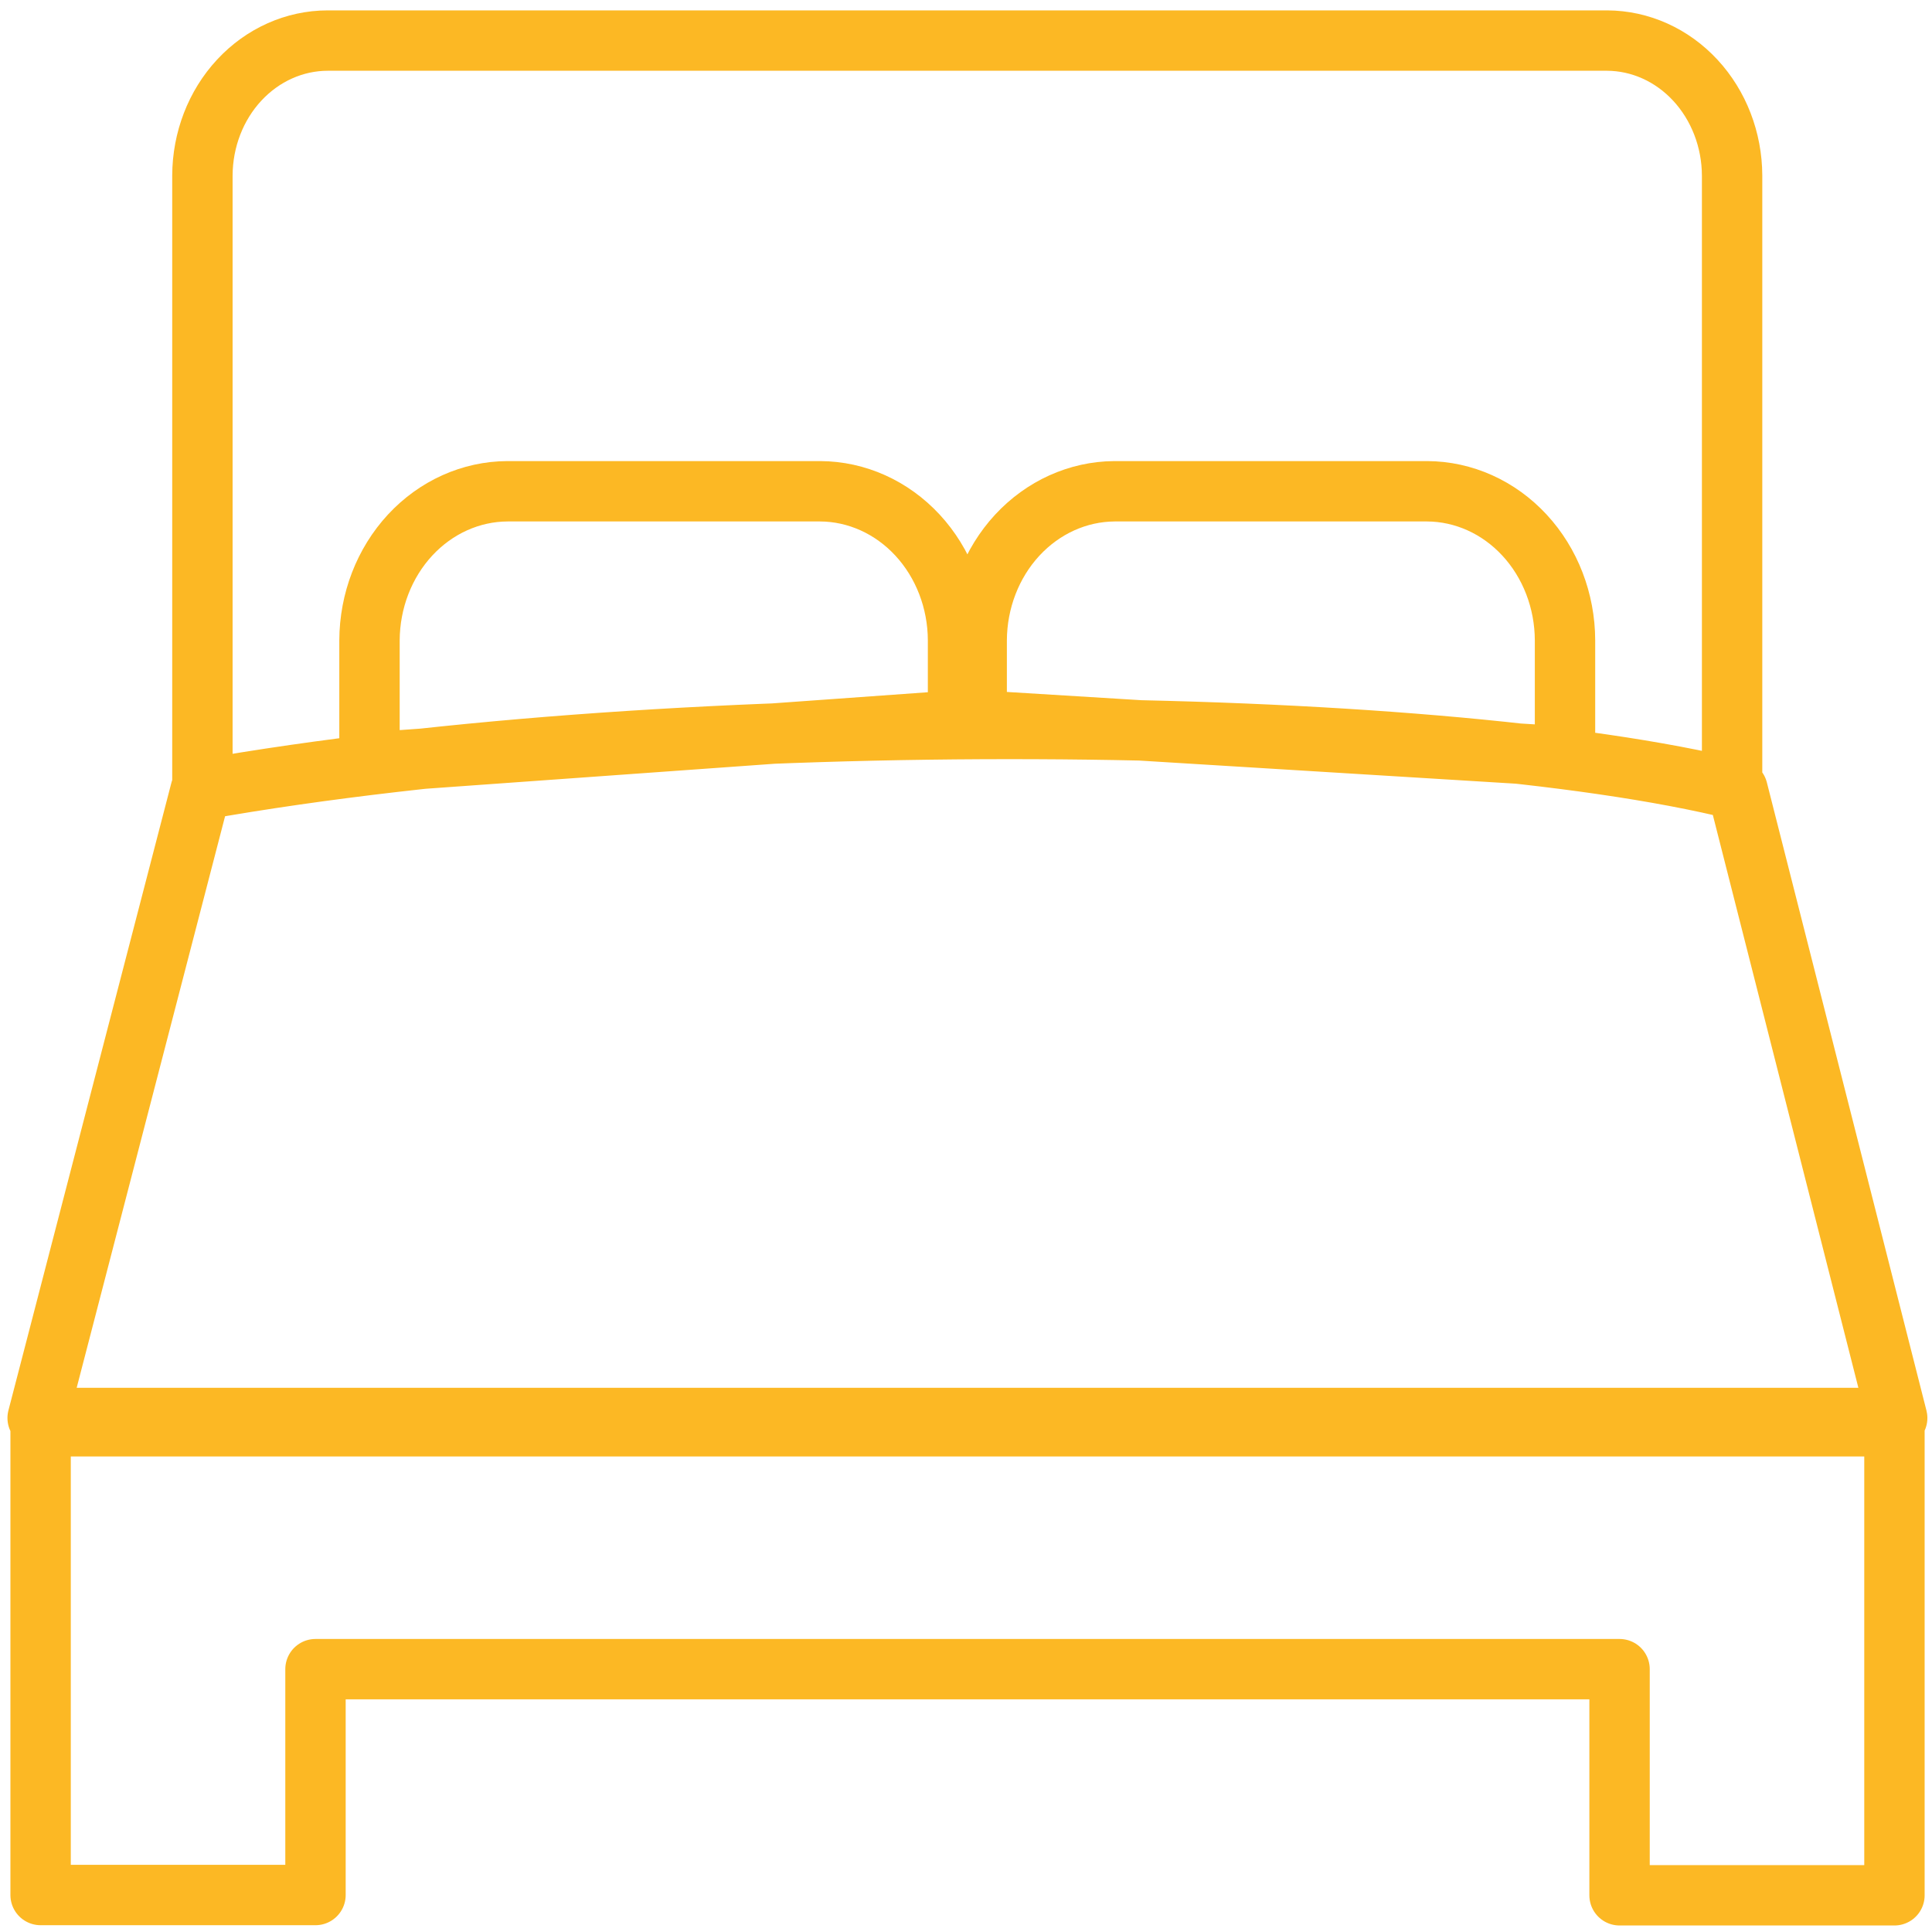 <svg width="64" height="64" viewBox="0 0 64 64" fill="none" xmlns="http://www.w3.org/2000/svg">
<path d="M57.378 26.004V5.815C57.374 4.631 56.936 3.496 56.161 2.659C55.386 1.821 54.336 1.349 53.239 1.344H10.855C9.756 1.345 8.703 1.816 7.925 2.654C7.147 3.491 6.709 4.628 6.705 5.815V26.012M62.756 47.247V62.784H53.65V55.293H10.451V62.775H1.345V47.247H62.756ZM51.843 25.059V21.21C51.839 19.902 51.356 18.649 50.5 17.725C49.644 16.8 48.484 16.279 47.274 16.274H36.918C35.709 16.282 34.552 16.805 33.697 17.729C32.843 18.653 32.36 19.904 32.354 21.21V23.862L51.843 25.059ZM31.736 23.862V21.21C31.732 19.902 31.249 18.65 30.393 17.725C29.537 16.801 28.378 16.279 27.167 16.274H16.811C15.601 16.279 14.441 16.801 13.585 17.725C12.729 18.65 12.246 19.902 12.24 21.21V25.26L31.736 23.862ZM6.65 26.164C22.687 23.32 47.376 23.636 57.56 26.164L62.847 46.973H1.247L6.65 26.164Z" stroke="#fcb824" stroke-width="2" stroke-linecap="round" stroke-linejoin="round"/>
</svg>
